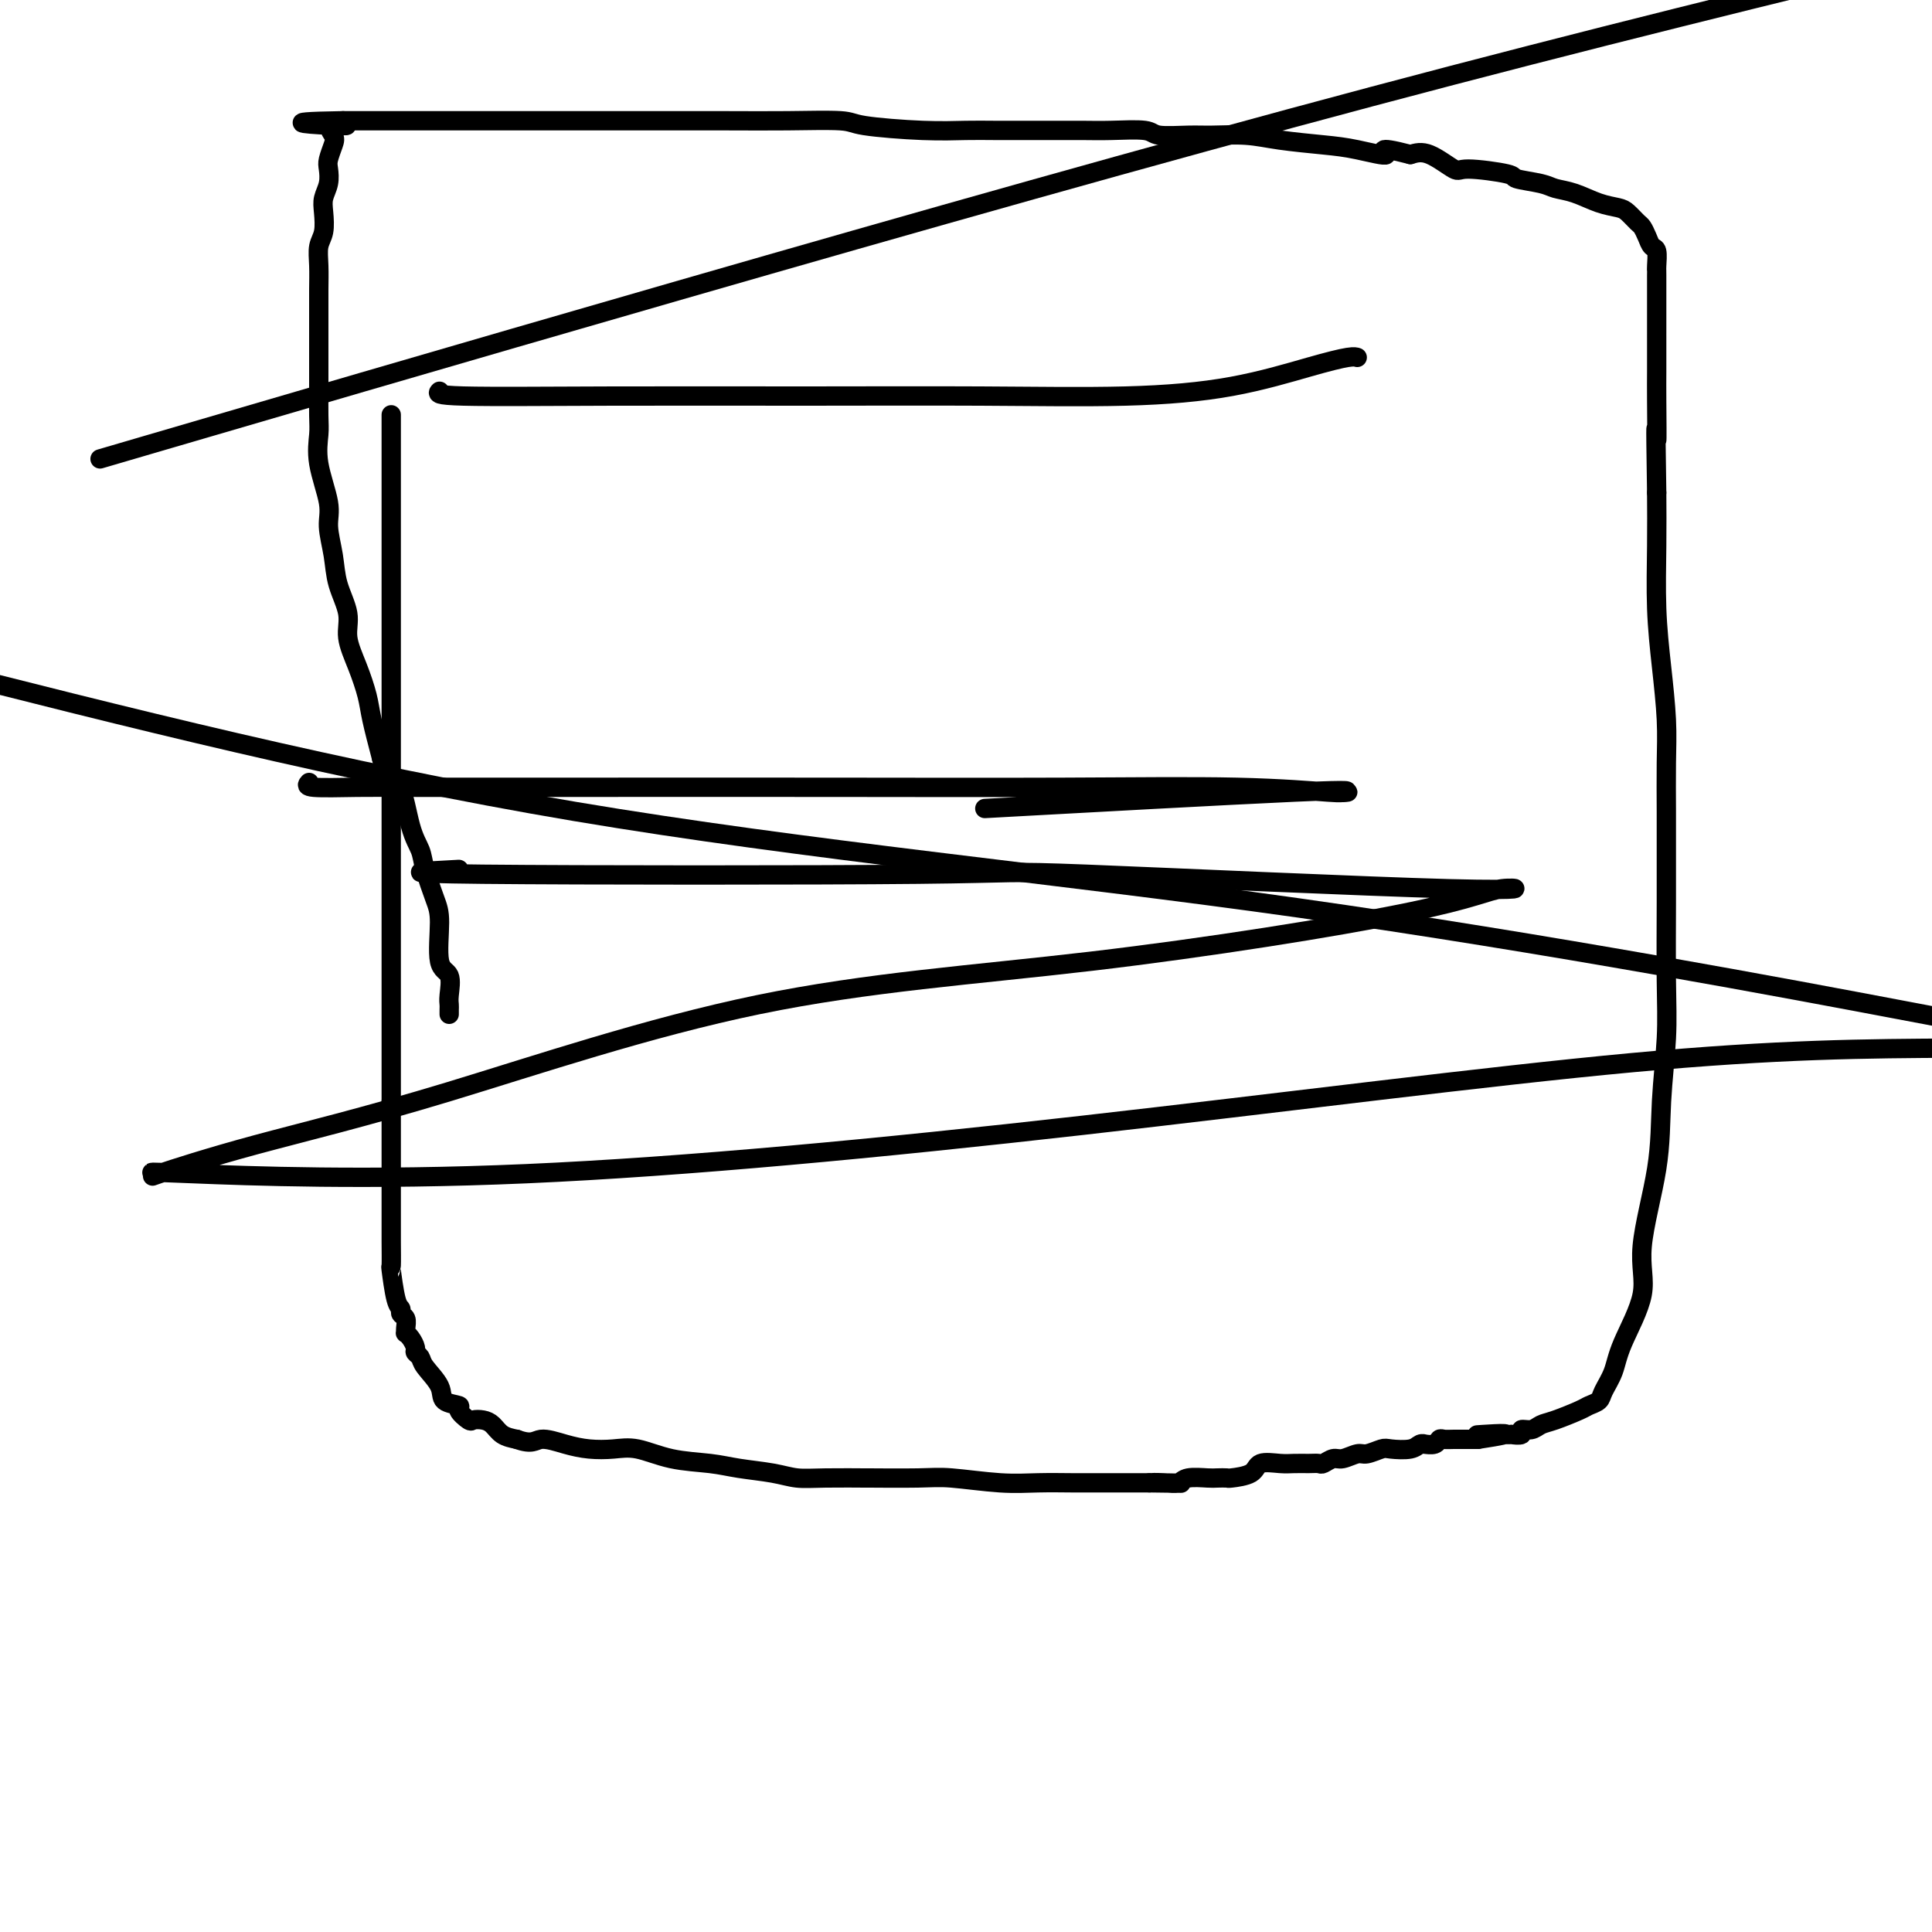 <svg viewBox='0 0 400 400' version='1.1' xmlns='http://www.w3.org/2000/svg' xmlns:xlink='http://www.w3.org/1999/xlink'><g fill='none' stroke='#000000' stroke-width='4' stroke-linecap='round' stroke-linejoin='round'><path d='M81,86c0.000,-0.198 0.000,-0.395 0,1c0.000,1.395 0.000,4.383 0,6c0.000,1.617 0.000,1.864 0,3c0.000,1.136 0.000,3.161 0,5c0.000,1.839 0.000,3.491 0,5c0.000,1.509 0.000,2.874 0,5c0.000,2.126 0.000,5.013 0,7c0.000,1.987 0.000,3.074 0,5c0.000,1.926 0.000,4.692 0,6c0.000,1.308 0.000,1.159 0,3c0.000,1.841 0.000,5.672 0,8c0.000,2.328 0.000,3.153 0,5c0.000,1.847 -0.000,4.717 0,7c0.000,2.283 0.000,3.978 0,6c0.000,2.022 0.000,4.370 0,7c0.000,2.630 0.000,5.543 0,8c0.000,2.457 0.000,4.459 0,7c0.000,2.541 0.000,5.621 0,8c0.000,2.379 0.000,4.056 0,6c0.000,1.944 0.000,4.153 0,6c0.000,1.847 0.000,3.330 0,5c0.000,1.670 0.000,3.528 0,5c0.000,1.472 0.000,2.560 0,4c0.000,1.440 0.000,3.234 0,5c0.000,1.766 0.000,3.505 0,5c0.000,1.495 0.000,2.748 0,4'/><path d='M81,228c-0.000,23.179 -0.000,10.128 0,6c0.000,-4.128 0.000,0.667 0,3c-0.000,2.333 -0.000,2.204 0,3c0.000,0.796 0.000,2.516 0,4c-0.000,1.484 -0.001,2.732 0,4c0.001,1.268 0.003,2.557 0,4c-0.003,1.443 -0.011,3.041 0,5c0.011,1.959 0.040,4.279 0,5c-0.040,0.721 -0.151,-0.159 0,1c0.151,1.159 0.562,4.355 1,6c0.438,1.645 0.902,1.737 1,2c0.098,0.263 -0.171,0.697 0,1c0.171,0.303 0.780,0.475 1,1c0.220,0.525 0.049,1.401 0,2c-0.049,0.599 0.024,0.920 0,1c-0.024,0.080 -0.147,-0.081 0,0c0.147,0.081 0.562,0.404 1,1c0.438,0.596 0.899,1.464 1,2c0.101,0.536 -0.158,0.739 0,1c0.158,0.261 0.734,0.581 1,1c0.266,0.419 0.223,0.937 1,2c0.777,1.063 2.373,2.671 3,4c0.627,1.329 0.286,2.381 1,3c0.714,0.619 2.484,0.806 3,1c0.516,0.194 -0.224,0.394 0,1c0.224,0.606 1.410,1.619 2,2c0.590,0.381 0.583,0.130 1,0c0.417,-0.130 1.256,-0.138 2,0c0.744,0.138 1.393,0.422 2,1c0.607,0.578 1.174,1.451 2,2c0.826,0.549 1.913,0.775 3,1'/><path d='M107,298c3.213,1.193 3.747,0.174 5,0c1.253,-0.174 3.227,0.496 5,1c1.773,0.504 3.344,0.842 5,1c1.656,0.158 3.395,0.136 5,0c1.605,-0.136 3.076,-0.388 5,0c1.924,0.388 4.303,1.414 7,2c2.697,0.586 5.714,0.731 8,1c2.286,0.269 3.842,0.660 6,1c2.158,0.340 4.920,0.627 7,1c2.080,0.373 3.480,0.832 5,1c1.520,0.168 3.160,0.044 6,0c2.840,-0.044 6.879,-0.008 8,0c1.121,0.008 -0.678,-0.012 1,0c1.678,0.012 6.832,0.056 10,0c3.168,-0.056 4.349,-0.211 7,0c2.651,0.211 6.772,0.789 10,1c3.228,0.211 5.563,0.057 8,0c2.437,-0.057 4.977,-0.015 7,0c2.023,0.015 3.530,0.004 5,0c1.470,-0.004 2.905,-0.001 4,0c1.095,0.001 1.852,0.000 2,0c0.148,-0.000 -0.311,-0.000 0,0c0.311,0.000 1.393,0.000 2,0c0.607,-0.000 0.740,-0.000 1,0c0.260,0.000 0.646,0.000 1,0c0.354,-0.000 0.677,-0.000 1,0'/><path d='M238,307c11.730,0.159 4.554,0.057 2,0c-2.554,-0.057 -0.486,-0.068 1,0c1.486,0.068 2.392,0.214 3,0c0.608,-0.214 0.919,-0.789 2,-1c1.081,-0.211 2.930,-0.058 4,0c1.070,0.058 1.359,0.022 2,0c0.641,-0.022 1.635,-0.030 2,0c0.365,0.030 0.103,0.099 1,0c0.897,-0.099 2.954,-0.366 4,-1c1.046,-0.634 1.082,-1.634 2,-2c0.918,-0.366 2.717,-0.097 4,0c1.283,0.097 2.049,0.022 3,0c0.951,-0.022 2.088,0.009 3,0c0.912,-0.009 1.599,-0.059 2,0c0.401,0.059 0.515,0.227 1,0c0.485,-0.227 1.342,-0.849 2,-1c0.658,-0.151 1.119,0.170 2,0c0.881,-0.170 2.183,-0.829 3,-1c0.817,-0.171 1.150,0.147 2,0c0.850,-0.147 2.218,-0.757 3,-1c0.782,-0.243 0.978,-0.118 2,0c1.022,0.118 2.869,0.229 4,0c1.131,-0.229 1.546,-0.797 2,-1c0.454,-0.203 0.947,-0.040 1,0c0.053,0.040 -0.335,-0.042 0,0c0.335,0.042 1.392,0.207 2,0c0.608,-0.207 0.768,-0.788 1,-1c0.232,-0.212 0.536,-0.057 1,0c0.464,0.057 1.086,0.015 2,0c0.914,-0.015 2.118,-0.004 3,0c0.882,0.004 1.441,0.002 2,0'/><path d='M306,298c10.725,-1.619 3.537,-1.166 1,-1c-2.537,0.166 -0.423,0.046 1,0c1.423,-0.046 2.155,-0.016 3,0c0.845,0.016 1.802,0.019 2,0c0.198,-0.019 -0.362,-0.061 0,0c0.362,0.061 1.645,0.225 2,0c0.355,-0.225 -0.217,-0.837 0,-1c0.217,-0.163 1.223,0.125 2,0c0.777,-0.125 1.326,-0.663 2,-1c0.674,-0.337 1.475,-0.473 3,-1c1.525,-0.527 3.774,-1.445 5,-2c1.226,-0.555 1.428,-0.748 2,-1c0.572,-0.252 1.514,-0.564 2,-1c0.486,-0.436 0.516,-0.995 1,-2c0.484,-1.005 1.422,-2.454 2,-4c0.578,-1.546 0.795,-3.187 2,-6c1.205,-2.813 3.399,-6.797 4,-10c0.601,-3.203 -0.389,-5.624 0,-10c0.389,-4.376 2.157,-10.706 3,-16c0.843,-5.294 0.762,-9.554 1,-14c0.238,-4.446 0.796,-9.080 1,-13c0.204,-3.920 0.054,-7.126 0,-12c-0.054,-4.874 -0.014,-11.415 0,-16c0.014,-4.585 0.001,-7.215 0,-10c-0.001,-2.785 0.010,-5.726 0,-9c-0.010,-3.274 -0.041,-6.882 0,-10c0.041,-3.118 0.155,-5.747 0,-9c-0.155,-3.253 -0.578,-7.130 -1,-11c-0.422,-3.870 -0.845,-7.734 -1,-12c-0.155,-4.266 -0.044,-8.933 0,-13c0.044,-4.067 0.022,-7.533 0,-11'/><path d='M343,102c-0.309,-19.554 -0.083,-11.941 0,-11c0.083,0.941 0.022,-4.792 0,-8c-0.022,-3.208 -0.006,-3.892 0,-6c0.006,-2.108 0.002,-5.639 0,-7c-0.002,-1.361 -0.000,-0.553 0,-1c0.000,-0.447 0.000,-2.148 0,-3c-0.000,-0.852 -0.000,-0.856 0,-1c0.000,-0.144 -0.000,-0.427 0,-1c0.000,-0.573 0.000,-1.435 0,-2c-0.000,-0.565 -0.000,-0.832 0,-1c0.000,-0.168 0.001,-0.238 0,-1c-0.001,-0.762 -0.003,-2.217 0,-3c0.003,-0.783 0.012,-0.895 0,-1c-0.012,-0.105 -0.045,-0.203 0,-1c0.045,-0.797 0.168,-2.292 0,-3c-0.168,-0.708 -0.626,-0.627 -1,-1c-0.374,-0.373 -0.665,-1.199 -1,-2c-0.335,-0.801 -0.714,-1.575 -1,-2c-0.286,-0.425 -0.481,-0.499 -1,-1c-0.519,-0.501 -1.364,-1.430 -2,-2c-0.636,-0.570 -1.063,-0.783 -2,-1c-0.937,-0.217 -2.385,-0.440 -4,-1c-1.615,-0.560 -3.395,-1.459 -5,-2c-1.605,-0.541 -3.033,-0.724 -4,-1c-0.967,-0.276 -1.474,-0.645 -3,-1c-1.526,-0.355 -4.071,-0.695 -5,-1c-0.929,-0.305 -0.244,-0.576 -2,-1c-1.756,-0.424 -5.955,-1.000 -8,-1c-2.045,0.000 -1.935,0.577 -3,0c-1.065,-0.577 -3.304,-2.308 -5,-3c-1.696,-0.692 -2.848,-0.346 -4,0'/><path d='M292,32c-8.120,-2.118 -4.921,-0.414 -5,0c-0.079,0.414 -3.438,-0.463 -6,-1c-2.562,-0.537 -4.328,-0.732 -7,-1c-2.672,-0.268 -6.250,-0.607 -9,-1c-2.750,-0.393 -4.672,-0.841 -7,-1c-2.328,-0.159 -5.063,-0.028 -7,0c-1.937,0.028 -3.078,-0.045 -5,0c-1.922,0.045 -4.626,0.208 -6,0c-1.374,-0.208 -1.417,-0.788 -3,-1c-1.583,-0.212 -4.705,-0.057 -7,0c-2.295,0.057 -3.762,0.015 -6,0c-2.238,-0.015 -5.245,-0.003 -7,0c-1.755,0.003 -2.257,-0.002 -4,0c-1.743,0.002 -4.729,0.011 -7,0c-2.271,-0.011 -3.829,-0.041 -6,0c-2.171,0.041 -4.957,0.155 -9,0c-4.043,-0.155 -9.345,-0.577 -12,-1c-2.655,-0.423 -2.665,-0.845 -5,-1c-2.335,-0.155 -6.996,-0.041 -11,0c-4.004,0.041 -7.349,0.011 -13,0c-5.651,-0.011 -13.606,-0.003 -19,0c-5.394,0.003 -8.226,0.001 -12,0c-3.774,-0.001 -8.489,-0.000 -12,0c-3.511,0.000 -5.818,0.000 -9,0c-3.182,-0.000 -7.237,-0.000 -10,0c-2.763,0.000 -4.232,0.000 -6,0c-1.768,-0.000 -3.836,-0.000 -5,0c-1.164,0.000 -1.425,0.000 -2,0c-0.575,-0.000 -1.462,-0.000 -2,0c-0.538,0.000 -0.725,0.000 -1,0c-0.275,-0.000 -0.637,-0.000 -1,0'/><path d='M71,25c-16.101,0.253 -4.854,0.887 -1,1c3.854,0.113 0.314,-0.294 -1,0c-1.314,0.294 -0.404,1.289 0,2c0.404,0.711 0.301,1.138 0,2c-0.301,0.862 -0.799,2.158 -1,3c-0.201,0.842 -0.105,1.230 0,2c0.105,0.770 0.221,1.924 0,3c-0.221,1.076 -0.777,2.075 -1,3c-0.223,0.925 -0.112,1.775 0,3c0.112,1.225 0.226,2.824 0,4c-0.226,1.176 -0.793,1.930 -1,3c-0.207,1.070 -0.056,2.456 0,4c0.056,1.544 0.015,3.246 0,5c-0.015,1.754 -0.004,3.562 0,5c0.004,1.438 0.002,2.508 0,4c-0.002,1.492 -0.003,3.406 0,5c0.003,1.594 0.008,2.866 0,5c-0.008,2.134 -0.031,5.128 0,7c0.031,1.872 0.117,2.621 0,4c-0.117,1.379 -0.436,3.389 0,6c0.436,2.611 1.627,5.825 2,8c0.373,2.175 -0.073,3.311 0,5c0.073,1.689 0.666,3.930 1,6c0.334,2.070 0.408,3.967 1,6c0.592,2.033 1.702,4.200 2,6c0.298,1.800 -0.216,3.234 0,5c0.216,1.766 1.161,3.865 2,6c0.839,2.135 1.572,4.306 2,6c0.428,1.694 0.551,2.913 1,5c0.449,2.087 1.225,5.044 2,8'/><path d='M79,157c2.826,10.667 3.391,6.836 4,7c0.609,0.164 1.264,4.325 2,7c0.736,2.675 1.554,3.866 2,5c0.446,1.134 0.519,2.213 1,4c0.481,1.787 1.369,4.282 2,6c0.631,1.718 1.006,2.660 1,5c-0.006,2.340 -0.394,6.080 0,8c0.394,1.920 1.570,2.021 2,3c0.430,0.979 0.115,2.837 0,4c-0.115,1.163 -0.031,1.631 0,2c0.031,0.369 0.008,0.638 0,1c-0.008,0.362 -0.002,0.818 0,1c0.002,0.182 0.001,0.091 0,0'/><path d='M91,81c-0.422,0.423 -0.843,0.847 5,1c5.843,0.153 17.952,0.037 31,0c13.048,-0.037 27.037,0.005 40,0c12.963,-0.005 24.902,-0.058 36,0c11.098,0.058 21.356,0.226 30,0c8.644,-0.226 15.675,-0.845 22,-2c6.325,-1.155 11.943,-2.846 16,-4c4.057,-1.154 6.554,-1.772 8,-2c1.446,-0.228 1.842,-0.065 2,0c0.158,0.065 0.079,0.033 0,0'/><path d='M64,162c-0.391,0.423 -0.781,0.845 1,1c1.781,0.155 5.734,0.042 9,0c3.266,-0.042 5.844,-0.012 13,0c7.156,0.012 18.888,0.007 34,0c15.112,-0.007 33.603,-0.016 51,0c17.397,0.016 33.701,0.057 48,0c14.299,-0.057 26.593,-0.211 36,0c9.407,0.211 15.927,0.785 19,1c3.073,0.215 2.701,0.069 3,0c0.299,-0.069 1.271,-0.060 1,0c-0.271,0.060 -1.784,0.171 -1,0c0.784,-0.171 3.865,-0.623 -10,0c-13.865,0.623 -44.676,2.321 -57,3c-12.324,0.679 -6.162,0.340 0,0'/><path d='M95,180c-7.599,0.397 -15.198,0.793 5,1c20.198,0.207 68.194,0.223 90,0c21.806,-0.223 17.423,-0.686 35,0c17.577,0.686 57.115,2.520 75,3c17.885,0.480 14.117,-0.395 11,0c-3.117,0.395 -5.582,2.060 -20,5c-14.418,2.940 -40.788,7.157 -65,10c-24.212,2.843 -46.266,4.314 -69,9c-22.734,4.686 -46.150,12.588 -64,18c-17.850,5.412 -30.136,8.332 -40,11c-9.864,2.668 -17.305,5.082 -20,6c-2.695,0.918 -0.642,0.341 -1,0c-0.358,-0.341 -3.126,-0.445 8,0c11.126,0.445 36.147,1.439 69,0c32.853,-1.439 73.537,-5.310 115,-10c41.463,-4.690 83.704,-10.197 114,-13c30.296,-2.803 48.648,-2.901 67,-3'/><path d='M393,209c10.381,1.964 20.762,3.929 0,0c-20.762,-3.929 -72.667,-13.750 -124,-21c-51.333,-7.250 -102.095,-11.929 -150,-20c-47.905,-8.071 -92.952,-19.536 -138,-31'/><path d='M31,92c-8.917,2.613 -17.833,5.226 0,0c17.833,-5.226 62.417,-18.292 110,-32c47.583,-13.708 98.167,-28.060 143,-40c44.833,-11.940 83.917,-21.470 123,-31'/></g>
</svg>